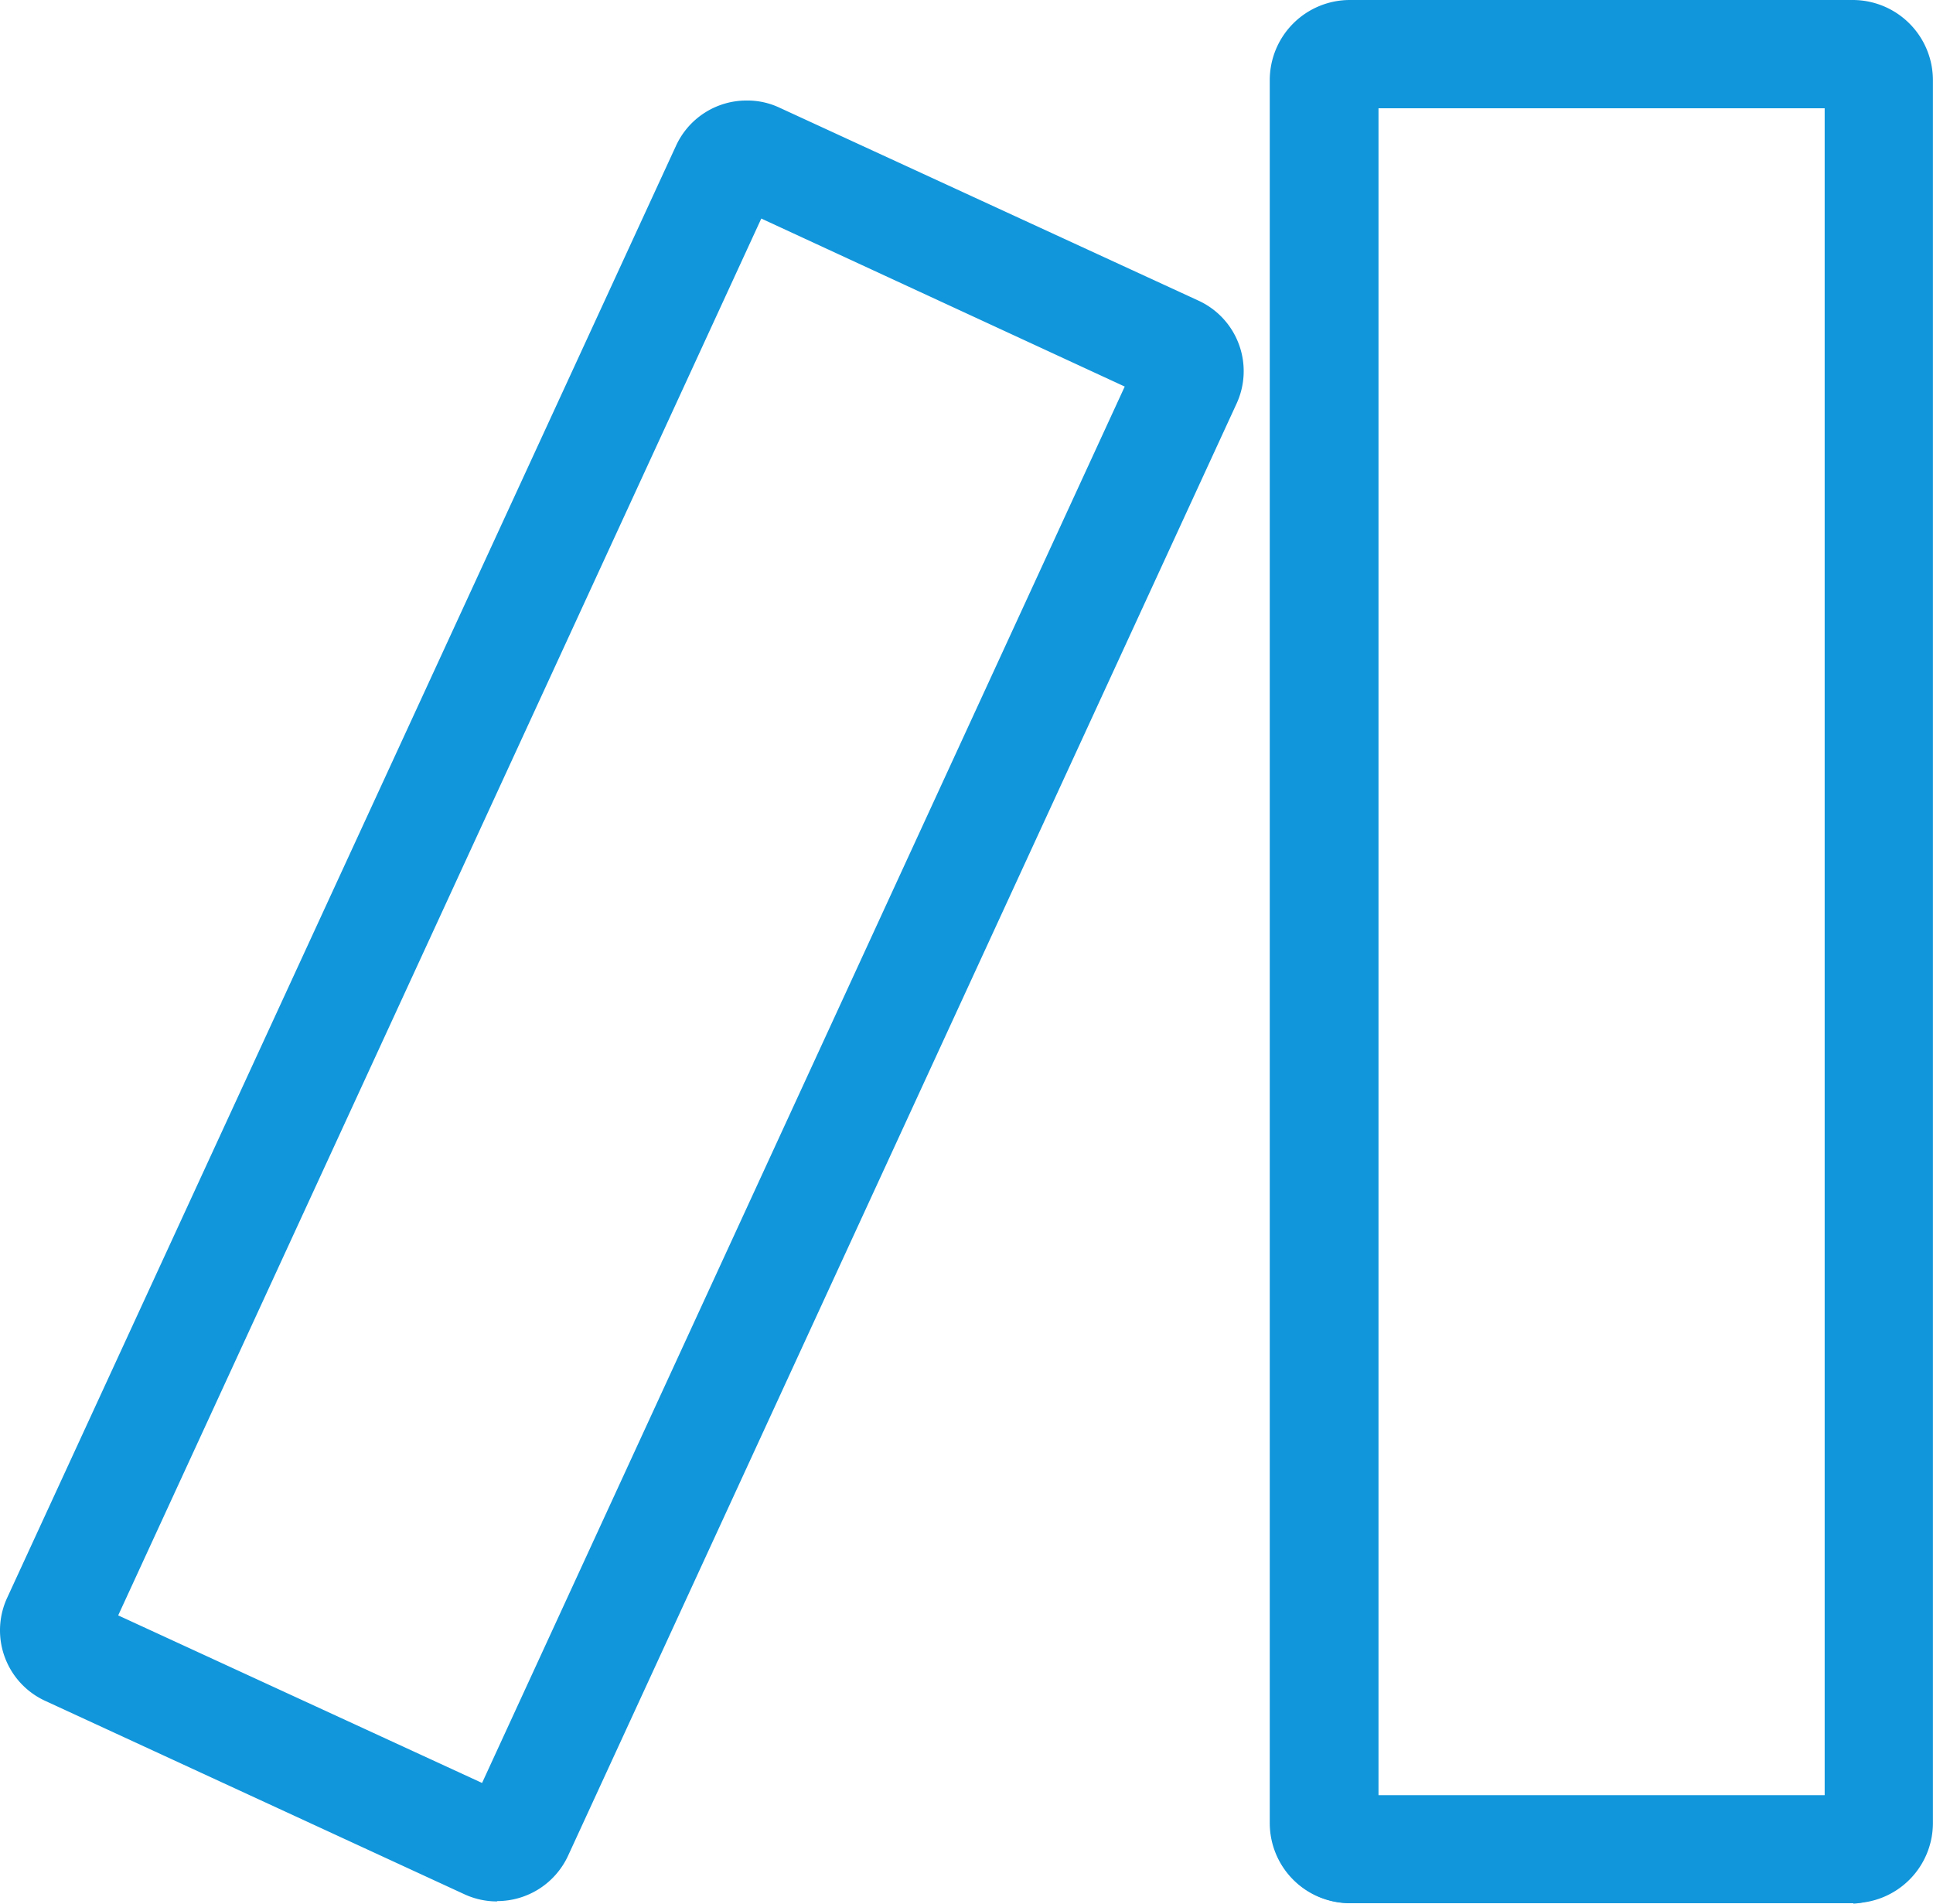 <?xml version="1.0" standalone="no"?><!DOCTYPE svg PUBLIC "-//W3C//DTD SVG 1.1//EN" "http://www.w3.org/Graphics/SVG/1.1/DTD/svg11.dtd"><svg t="1730772120913" class="icon" viewBox="0 0 1040 1024" version="1.1" xmlns="http://www.w3.org/2000/svg" p-id="1579" xmlns:xlink="http://www.w3.org/1999/xlink" width="203.125" height="200"><path d="M996.856 1023.762h-270.591a43.101 43.101 0 0 1-43.101-43.101V43.101A43.101 43.101 0 0 1 726.266 0h270.591a43.161 43.161 0 0 1 43.101 43.101V980.66a43.161 43.161 0 0 1-43.101 43.101zM741.408 965.757h240.306V58.243h-240.306z m-474.055 57.051a41.73 41.73 0 0 1-17.527-3.875L24.423 914.965a41.73 41.73 0 0 1-20.507-55.62L363.69 78.453a41.73 41.73 0 0 1 38.094-24.382 40.538 40.538 0 0 1 17.527 3.815l225.403 103.789a41.73 41.73 0 0 1 20.507 55.62l-359.595 780.951a42.028 42.028 0 0 1-38.094 24.382z m-203.763-153.865l195.774 90.137 345.765-751.144-195.536-90.376z" fill="#1296db" p-id="1580"></path><path d="M997.154 1023.702h-270.591a43.101 43.101 0 0 1-43.101-43.101V42.982a29.092 29.092 0 0 1 58.184 0V965.757h255.508a29.152 29.152 0 0 1 0 58.243z" fill="#1296db" p-id="1581"></path></svg>